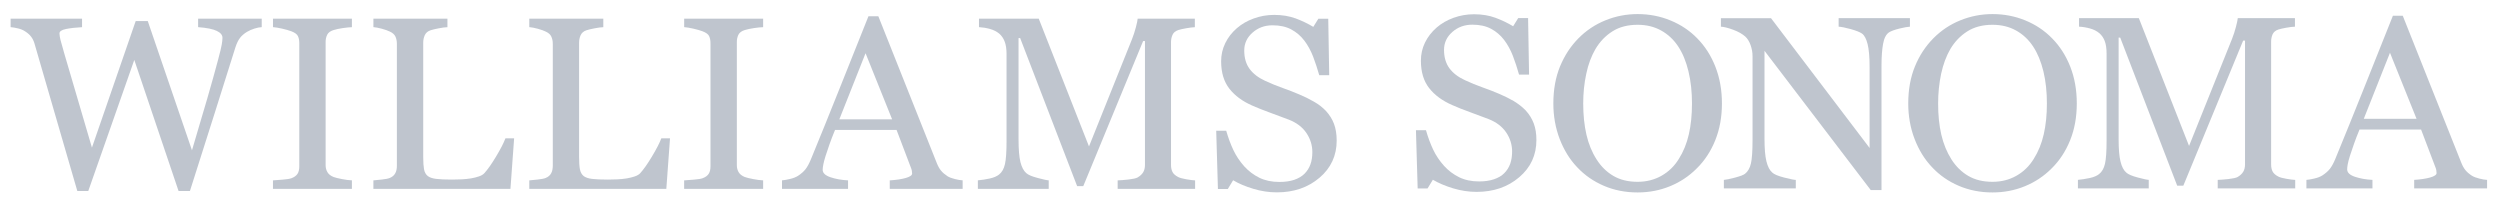 <svg width="141" height="12" viewBox="0 0 141 12" fill="none" xmlns="http://www.w3.org/2000/svg">
<g opacity="0.3" clip-path="url(#clip0_13438_32858)">
<path d="M14.761 1.531C14.644 1.536 14.51 1.562 14.355 1.61C14.204 1.658 14.061 1.719 13.932 1.796C13.769 1.895 13.637 2.008 13.537 2.137C13.438 2.265 13.35 2.445 13.276 2.675C12.945 3.716 12.562 4.934 12.126 6.324C11.689 7.715 11.218 9.199 10.712 10.773H10.071L7.574 3.38L4.978 10.774H4.361C3.902 9.196 3.426 7.557 2.933 5.859C2.441 4.16 2.111 3.022 1.942 2.445C1.9 2.306 1.839 2.181 1.758 2.073C1.677 1.964 1.566 1.866 1.427 1.776C1.312 1.698 1.176 1.64 1.02 1.603C0.864 1.565 0.723 1.54 0.598 1.531V1.052H4.628V1.533C4.274 1.552 3.974 1.585 3.726 1.635C3.478 1.685 3.354 1.768 3.354 1.885C3.354 1.93 3.36 1.989 3.373 2.063C3.388 2.139 3.4 2.198 3.409 2.243C3.515 2.64 3.704 3.297 3.977 4.213C4.247 5.128 4.652 6.499 5.185 8.326L7.653 1.188H8.334L10.827 8.477C11.164 7.356 11.451 6.377 11.695 5.538C11.938 4.7 12.137 3.983 12.296 3.386C12.408 2.966 12.478 2.678 12.505 2.523C12.532 2.367 12.547 2.235 12.547 2.127C12.547 1.975 12.439 1.845 12.224 1.742C12.007 1.637 11.656 1.568 11.174 1.531V1.052H14.761V1.531Z" fill="#283D5C"/>
<path d="M19.847 10.652H15.395V10.173C15.52 10.164 15.7 10.151 15.938 10.132C16.174 10.113 16.342 10.087 16.439 10.051C16.594 9.993 16.704 9.913 16.775 9.811C16.844 9.709 16.88 9.568 16.88 9.388V2.432C16.88 2.274 16.854 2.142 16.803 2.036C16.751 1.93 16.631 1.841 16.441 1.768C16.3 1.714 16.127 1.664 15.915 1.616C15.703 1.568 15.531 1.54 15.396 1.531V1.052H19.848V1.533C19.704 1.537 19.531 1.555 19.333 1.584C19.134 1.613 18.959 1.651 18.811 1.696C18.633 1.751 18.516 1.838 18.454 1.959C18.395 2.081 18.365 2.216 18.365 2.364V9.312C18.365 9.462 18.399 9.594 18.466 9.709C18.534 9.824 18.648 9.916 18.811 9.982C18.908 10.019 19.068 10.058 19.287 10.1C19.507 10.144 19.696 10.167 19.848 10.171V10.652H19.847Z" fill="#283D5C"/>
<path d="M28.997 7.797L28.789 10.652H21.059V10.173C21.171 10.164 21.331 10.148 21.544 10.125C21.755 10.102 21.903 10.072 21.985 10.036C22.125 9.978 22.226 9.892 22.289 9.779C22.354 9.667 22.384 9.522 22.384 9.346V2.472C22.384 2.319 22.357 2.184 22.304 2.066C22.25 1.948 22.145 1.854 21.987 1.781C21.881 1.728 21.731 1.674 21.538 1.621C21.346 1.569 21.186 1.539 21.06 1.53V1.052H25.235V1.533C25.105 1.537 24.938 1.559 24.729 1.6C24.523 1.64 24.375 1.677 24.28 1.709C24.123 1.762 24.015 1.855 23.957 1.986C23.898 2.117 23.87 2.257 23.87 2.406V8.855C23.87 9.153 23.885 9.384 23.915 9.548C23.945 9.712 24.017 9.84 24.129 9.93C24.235 10.011 24.394 10.065 24.607 10.09C24.818 10.115 25.113 10.128 25.494 10.128C25.666 10.128 25.846 10.123 26.032 10.115C26.217 10.106 26.394 10.087 26.562 10.061C26.725 10.033 26.873 9.997 27.011 9.949C27.149 9.903 27.25 9.841 27.315 9.77C27.505 9.562 27.728 9.248 27.979 8.826C28.234 8.404 28.409 8.063 28.506 7.801H28.997V7.797Z" fill="#283D5C"/>
<path d="M37.789 7.797L37.581 10.652H29.852V10.173C29.964 10.164 30.124 10.148 30.337 10.125C30.546 10.102 30.694 10.072 30.778 10.036C30.918 9.978 31.021 9.892 31.082 9.779C31.145 9.667 31.177 9.522 31.177 9.346V2.472C31.177 2.319 31.149 2.184 31.096 2.066C31.043 1.948 30.937 1.854 30.778 1.781C30.672 1.728 30.522 1.674 30.329 1.621C30.136 1.569 29.977 1.539 29.852 1.53V1.052H34.027V1.533C33.897 1.537 33.729 1.559 33.521 1.6C33.313 1.64 33.164 1.677 33.072 1.709C32.914 1.762 32.807 1.855 32.748 1.986C32.69 2.117 32.661 2.257 32.661 2.406V8.855C32.661 9.153 32.676 9.384 32.708 9.548C32.738 9.712 32.81 9.84 32.919 9.93C33.027 10.011 33.185 10.065 33.397 10.09C33.608 10.115 33.904 10.128 34.286 10.128C34.458 10.128 34.638 10.123 34.823 10.115C35.009 10.106 35.186 10.087 35.353 10.061C35.516 10.033 35.666 9.997 35.802 9.949C35.94 9.903 36.04 9.841 36.106 9.77C36.296 9.562 36.519 9.248 36.771 8.826C37.025 8.404 37.201 8.063 37.298 7.801H37.789V7.797Z" fill="#283D5C"/>
<path d="M43.04 10.652H38.586V10.173C38.712 10.164 38.891 10.151 39.129 10.132C39.366 10.113 39.534 10.087 39.631 10.051C39.785 9.993 39.896 9.913 39.965 9.811C40.035 9.709 40.071 9.568 40.071 9.388V2.432C40.071 2.274 40.045 2.142 39.993 2.036C39.944 1.93 39.822 1.841 39.632 1.768C39.492 1.714 39.316 1.664 39.105 1.616C38.894 1.568 38.722 1.54 38.587 1.531V1.052H43.041V1.533C42.897 1.537 42.724 1.555 42.526 1.584C42.325 1.613 42.151 1.651 42.002 1.696C41.825 1.751 41.709 1.838 41.647 1.959C41.587 2.081 41.558 2.216 41.558 2.364V9.312C41.558 9.462 41.59 9.594 41.658 9.709C41.725 9.824 41.841 9.916 42.002 9.982C42.101 10.019 42.26 10.058 42.48 10.1C42.7 10.144 42.887 10.167 43.041 10.171V10.652H43.04Z" fill="#283D5C"/>
<path d="M54.294 10.653H50.182V10.173C50.544 10.151 50.845 10.106 51.085 10.038C51.323 9.97 51.443 9.887 51.443 9.788C51.443 9.747 51.438 9.698 51.429 9.638C51.419 9.58 51.405 9.528 51.385 9.483L50.567 7.33H47.095C46.966 7.646 46.858 7.921 46.778 8.156C46.697 8.391 46.625 8.607 46.559 8.806C46.499 9 46.457 9.157 46.435 9.278C46.411 9.4 46.399 9.499 46.399 9.576C46.399 9.756 46.546 9.897 46.839 9.996C47.133 10.096 47.46 10.154 47.83 10.172V10.651H44.105V10.172C44.225 10.163 44.376 10.137 44.557 10.093C44.739 10.051 44.887 9.993 45.004 9.92C45.189 9.798 45.333 9.672 45.435 9.538C45.538 9.406 45.637 9.221 45.734 8.987C46.231 7.782 46.779 6.431 47.378 4.928C47.978 3.425 48.513 2.088 48.981 0.916H49.538L52.835 9.197C52.905 9.372 52.984 9.515 53.073 9.622C53.161 9.731 53.284 9.836 53.442 9.941C53.549 10.005 53.688 10.057 53.86 10.099C54.032 10.143 54.176 10.166 54.293 10.17V10.653H54.294ZM50.315 6.729L48.817 3.002L47.339 6.729H50.315Z" fill="#283D5C"/>
<path d="M67.406 10.652H63.036V10.173C63.194 10.168 63.398 10.152 63.647 10.125C63.894 10.097 64.066 10.059 64.159 10.01C64.304 9.924 64.409 9.827 64.476 9.715C64.543 9.605 64.576 9.467 64.576 9.299V2.318H64.471L61.097 10.497H60.75L57.537 2.148H57.446V7.878C57.446 8.433 57.483 8.855 57.553 9.144C57.626 9.432 57.736 9.639 57.885 9.766C57.986 9.86 58.198 9.95 58.519 10.036C58.84 10.122 59.049 10.167 59.147 10.171V10.651H55.152V10.171C55.362 10.152 55.582 10.119 55.811 10.07C56.041 10.02 56.218 9.946 56.344 9.846C56.507 9.719 56.618 9.525 56.678 9.263C56.739 9.001 56.769 8.564 56.769 7.951V3.041C56.769 2.756 56.733 2.525 56.663 2.344C56.594 2.164 56.494 2.017 56.364 1.903C56.22 1.783 56.045 1.691 55.834 1.633C55.626 1.575 55.419 1.542 55.215 1.531V1.052H58.585L61.419 8.259L63.837 2.23C63.925 2.01 64 1.778 64.064 1.537C64.126 1.296 64.16 1.135 64.165 1.053H67.389V1.534C67.259 1.539 67.094 1.559 66.892 1.595C66.689 1.632 66.54 1.665 66.449 1.697C66.292 1.752 66.183 1.841 66.129 1.967C66.073 2.094 66.045 2.23 66.045 2.38V9.301C66.045 9.459 66.073 9.591 66.129 9.7C66.184 9.808 66.292 9.903 66.449 9.984C66.533 10.029 66.681 10.071 66.895 10.109C67.109 10.147 67.279 10.168 67.404 10.174V10.652H67.406Z" fill="#283D5C"/>
<path d="M74.775 6.248C74.983 6.473 75.139 6.72 75.239 6.989C75.338 7.258 75.389 7.571 75.389 7.927C75.389 8.775 75.066 9.475 74.421 10.024C73.773 10.575 72.973 10.849 72.015 10.849C71.573 10.849 71.133 10.783 70.69 10.65C70.248 10.518 69.867 10.357 69.548 10.166L69.248 10.66H68.691L68.594 7.373H69.158C69.275 7.779 69.411 8.145 69.567 8.472C69.721 8.799 69.928 9.104 70.182 9.389C70.425 9.655 70.707 9.867 71.029 10.025C71.353 10.182 71.727 10.262 72.155 10.262C72.476 10.262 72.756 10.222 72.995 10.142C73.235 10.06 73.428 9.944 73.577 9.796C73.726 9.646 73.835 9.472 73.908 9.271C73.982 9.071 74.016 8.838 74.016 8.576C74.016 8.193 73.905 7.834 73.682 7.502C73.459 7.171 73.125 6.918 72.685 6.747C72.383 6.63 72.037 6.501 71.647 6.36C71.257 6.219 70.919 6.084 70.636 5.959C70.079 5.716 69.646 5.397 69.337 5.003C69.028 4.609 68.872 4.093 68.872 3.458C68.872 3.093 68.95 2.751 69.103 2.438C69.256 2.121 69.472 1.839 69.757 1.592C70.027 1.358 70.344 1.173 70.712 1.041C71.079 0.907 71.461 0.84 71.862 0.84C72.317 0.84 72.724 0.909 73.085 1.042C73.444 1.177 73.773 1.336 74.07 1.516L74.356 1.055H74.913L74.968 4.243H74.406C74.302 3.878 74.187 3.528 74.06 3.193C73.931 2.86 73.766 2.557 73.561 2.286C73.362 2.025 73.118 1.816 72.829 1.661C72.54 1.506 72.188 1.427 71.77 1.427C71.328 1.427 70.953 1.566 70.642 1.84C70.331 2.115 70.175 2.452 70.175 2.849C70.175 3.264 70.275 3.609 70.474 3.881C70.673 4.154 70.964 4.378 71.344 4.554C71.684 4.712 72.018 4.847 72.345 4.963C72.673 5.078 72.989 5.202 73.296 5.333C73.575 5.449 73.844 5.583 74.102 5.732C74.36 5.876 74.585 6.05 74.775 6.248Z" fill="#283D5C"/>
<path d="M86.041 6.22C86.25 6.446 86.403 6.694 86.503 6.961C86.605 7.23 86.653 7.543 86.653 7.899C86.653 8.748 86.331 9.445 85.684 9.996C85.039 10.547 84.237 10.822 83.28 10.822C82.84 10.822 82.397 10.755 81.955 10.622C81.515 10.489 81.135 10.327 80.813 10.138L80.513 10.631H79.956L79.859 7.344H80.425C80.54 7.749 80.677 8.115 80.832 8.442C80.987 8.769 81.193 9.075 81.449 9.359C81.692 9.625 81.973 9.838 82.296 9.996C82.618 10.154 82.994 10.233 83.421 10.233C83.741 10.233 84.021 10.192 84.26 10.111C84.5 10.029 84.696 9.915 84.843 9.765C84.991 9.617 85.102 9.441 85.175 9.239C85.246 9.038 85.283 8.807 85.283 8.544C85.283 8.16 85.171 7.801 84.948 7.47C84.725 7.139 84.392 6.887 83.951 6.714C83.648 6.598 83.304 6.469 82.912 6.326C82.521 6.185 82.186 6.052 81.903 5.925C81.344 5.681 80.912 5.363 80.603 4.967C80.293 4.574 80.139 4.058 80.139 3.423C80.139 3.058 80.216 2.716 80.37 2.401C80.524 2.086 80.741 1.804 81.025 1.555C81.295 1.321 81.614 1.137 81.981 1.004C82.349 0.872 82.732 0.804 83.132 0.804C83.587 0.804 83.994 0.872 84.355 1.007C84.716 1.142 85.043 1.301 85.341 1.481L85.627 1.02H86.184L86.24 4.207H85.674C85.572 3.843 85.457 3.492 85.329 3.158C85.202 2.825 85.036 2.522 84.831 2.251C84.632 1.99 84.388 1.78 84.099 1.626C83.812 1.471 83.458 1.392 83.039 1.392C82.597 1.392 82.222 1.53 81.91 1.805C81.599 2.08 81.443 2.415 81.443 2.812C81.443 3.228 81.545 3.572 81.743 3.846C81.943 4.117 82.234 4.343 82.614 4.518C82.952 4.677 83.286 4.812 83.614 4.928C83.942 5.043 84.259 5.167 84.564 5.297C84.843 5.415 85.111 5.549 85.37 5.697C85.624 5.85 85.849 6.023 86.041 6.22Z" fill="#283D5C"/>
<path d="M95.723 2.161C96.159 2.602 96.502 3.136 96.747 3.761C96.993 4.386 97.117 5.076 97.117 5.835C97.117 6.596 96.991 7.289 96.74 7.911C96.49 8.533 96.141 9.064 95.695 9.501C95.264 9.934 94.761 10.269 94.189 10.503C93.617 10.737 93.009 10.854 92.362 10.854C91.675 10.854 91.039 10.729 90.457 10.479C89.874 10.229 89.374 9.881 88.954 9.434C88.536 8.997 88.208 8.465 87.967 7.842C87.728 7.217 87.609 6.548 87.609 5.836C87.609 5.056 87.735 4.359 87.985 3.748C88.238 3.137 88.582 2.608 89.024 2.161C89.46 1.719 89.969 1.38 90.546 1.146C91.124 0.911 91.731 0.794 92.361 0.794C93.017 0.794 93.635 0.914 94.215 1.153C94.798 1.392 95.3 1.727 95.723 2.161ZM94.683 8.968C94.944 8.558 95.133 8.093 95.251 7.574C95.37 7.055 95.428 6.475 95.428 5.836C95.428 5.176 95.361 4.572 95.229 4.022C95.097 3.471 94.903 3.002 94.648 2.615C94.392 2.232 94.072 1.932 93.686 1.719C93.301 1.505 92.86 1.398 92.361 1.398C91.804 1.398 91.331 1.521 90.939 1.77C90.548 2.018 90.231 2.349 89.984 2.765C89.753 3.162 89.578 3.627 89.466 4.159C89.35 4.691 89.293 5.25 89.293 5.837C89.293 6.487 89.355 7.073 89.475 7.596C89.596 8.119 89.786 8.584 90.047 8.99C90.298 9.386 90.612 9.697 90.994 9.92C91.376 10.144 91.831 10.254 92.359 10.254C92.858 10.254 93.305 10.141 93.705 9.915C94.107 9.689 94.433 9.373 94.683 8.968Z" fill="#283D5C"/>
<path d="M107.719 1.505C107.59 1.51 107.391 1.546 107.12 1.613C106.851 1.681 106.658 1.751 106.542 1.824C106.375 1.937 106.262 2.154 106.206 2.473C106.147 2.793 106.117 3.2 106.117 3.691V10.721H105.511L99.518 2.866V7.819C99.518 8.374 99.553 8.8 99.626 9.098C99.7 9.396 99.809 9.608 99.958 9.734C100.065 9.834 100.286 9.926 100.62 10.012C100.956 10.098 101.174 10.143 101.283 10.147V10.627H97.226V10.147C97.352 10.138 97.562 10.093 97.861 10.015C98.159 9.936 98.343 9.864 98.418 9.801C98.581 9.675 98.691 9.481 98.752 9.223C98.813 8.962 98.843 8.519 98.843 7.893V3.162C98.843 2.956 98.806 2.748 98.732 2.54C98.657 2.334 98.557 2.173 98.433 2.061C98.265 1.911 98.038 1.784 97.752 1.678C97.466 1.572 97.235 1.514 97.059 1.505V1.026H99.885L105.445 8.345V3.777C105.445 3.217 105.408 2.789 105.333 2.488C105.258 2.189 105.152 1.988 105.011 1.889C104.882 1.803 104.668 1.721 104.373 1.639C104.078 1.558 103.854 1.513 103.699 1.504V1.024H107.72V1.505H107.719Z" fill="#283D5C"/>
<path d="M115.737 2.161C116.174 2.602 116.516 3.136 116.763 3.761C117.008 4.386 117.131 5.076 117.131 5.835C117.131 6.596 117.007 7.289 116.755 7.911C116.504 8.533 116.156 9.064 115.71 9.501C115.278 9.934 114.776 10.269 114.204 10.503C113.633 10.737 113.025 10.854 112.378 10.854C111.691 10.854 111.055 10.729 110.472 10.479C109.889 10.229 109.388 9.881 108.971 9.434C108.553 8.997 108.224 8.465 107.984 7.842C107.744 7.217 107.625 6.548 107.625 5.836C107.625 5.056 107.751 4.359 108.002 3.748C108.252 3.137 108.598 2.608 109.041 2.161C109.478 1.719 109.984 1.38 110.564 1.146C111.143 0.911 111.746 0.794 112.378 0.794C113.034 0.794 113.652 0.914 114.233 1.153C114.812 1.392 115.315 1.727 115.737 2.161ZM114.7 8.968C114.96 8.558 115.149 8.093 115.267 7.574C115.386 7.055 115.445 6.475 115.445 5.836C115.445 5.176 115.38 4.572 115.248 4.022C115.113 3.471 114.92 3.002 114.664 2.615C114.408 2.232 114.089 1.932 113.703 1.719C113.317 1.505 112.875 1.398 112.378 1.398C111.821 1.398 111.347 1.521 110.956 1.77C110.567 2.018 110.246 2.349 110 2.765C109.769 3.162 109.597 3.627 109.481 4.159C109.369 4.691 109.31 5.25 109.31 5.837C109.31 6.487 109.369 7.073 109.49 7.596C109.613 8.119 109.803 8.584 110.062 8.99C110.312 9.386 110.63 9.697 111.009 9.92C111.391 10.144 111.846 10.254 112.376 10.254C112.874 10.254 113.323 10.141 113.721 9.915C114.124 9.689 114.448 9.373 114.7 8.968Z" fill="#283D5C"/>
<path d="M129.448 10.625H125.079V10.146C125.236 10.14 125.439 10.125 125.688 10.098C125.937 10.07 126.107 10.032 126.202 9.983C126.345 9.897 126.45 9.8 126.517 9.689C126.585 9.577 126.619 9.439 126.619 9.272V2.289H126.514L123.141 10.47H122.793L119.58 2.12H119.49V7.851C119.49 8.406 119.526 8.827 119.598 9.117C119.668 9.404 119.779 9.614 119.929 9.739C120.031 9.833 120.242 9.923 120.562 10.009C120.883 10.095 121.092 10.14 121.189 10.144V10.624H117.195V10.144C117.403 10.125 117.623 10.092 117.854 10.042C118.084 9.993 118.261 9.919 118.386 9.82C118.549 9.693 118.659 9.5 118.721 9.239C118.781 8.977 118.811 8.54 118.811 7.926V3.014C118.811 2.731 118.777 2.498 118.707 2.316C118.639 2.136 118.537 1.989 118.408 1.876C118.264 1.754 118.087 1.664 117.88 1.606C117.67 1.548 117.462 1.513 117.258 1.504V1.024H120.631L123.463 8.231L125.883 2.203C125.969 1.982 126.046 1.751 126.109 1.508C126.171 1.267 126.205 1.106 126.21 1.024H129.435V1.504C129.305 1.508 129.139 1.529 128.937 1.565C128.734 1.601 128.588 1.635 128.495 1.667C128.336 1.721 128.23 1.811 128.174 1.937C128.119 2.064 128.091 2.202 128.091 2.35V9.272C128.091 9.43 128.119 9.563 128.174 9.672C128.23 9.779 128.338 9.875 128.495 9.957C128.577 10.002 128.726 10.044 128.941 10.082C129.155 10.121 129.324 10.141 129.45 10.147V10.625H129.448Z" fill="#283D5C"/>
<path d="M140.271 10.625H136.16V10.145C136.524 10.122 136.823 10.077 137.063 10.01C137.302 9.942 137.422 9.859 137.422 9.76C137.422 9.72 137.417 9.67 137.409 9.611C137.4 9.552 137.386 9.5 137.366 9.455L136.548 7.304H133.078C132.946 7.62 132.841 7.896 132.76 8.13C132.679 8.365 132.605 8.582 132.54 8.779C132.479 8.974 132.437 9.131 132.414 9.253C132.392 9.374 132.38 9.474 132.38 9.551C132.38 9.731 132.525 9.871 132.817 9.97C133.111 10.068 133.442 10.128 133.807 10.145V10.625H130.082V10.145C130.202 10.137 130.353 10.111 130.536 10.067C130.717 10.025 130.867 9.967 130.982 9.894C131.167 9.772 131.312 9.645 131.413 9.512C131.516 9.378 131.616 9.195 131.712 8.961C132.21 7.756 132.757 6.403 133.357 4.902C133.956 3.399 134.491 2.062 134.959 0.889H135.516L138.814 9.17C138.883 9.346 138.963 9.488 139.051 9.596C139.139 9.704 139.262 9.811 139.421 9.914C139.528 9.978 139.668 10.031 139.84 10.073C140.01 10.116 140.154 10.14 140.271 10.144V10.625ZM136.293 6.701L134.795 2.976L133.317 6.701H136.293Z" fill="#283D5C"/>
</g>
<defs>
<clipPath id="clip0_13438_32858">
<rect width="140.173" height="10.368" fill="white" transform="translate(0.348 0.794)"/>
</clipPath>
</defs>
</svg>

